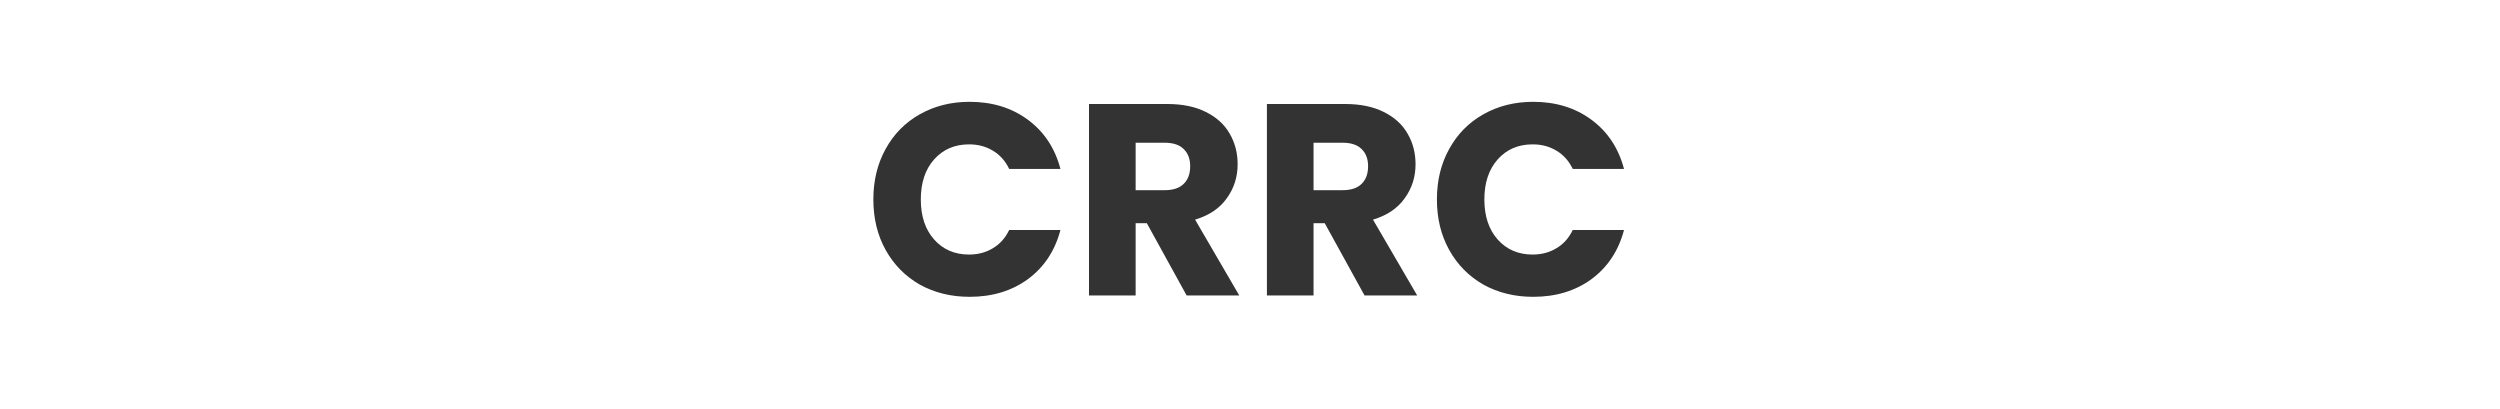 <svg width="220" height="36" viewBox="0 0 220 36" fill="none" xmlns="http://www.w3.org/2000/svg">
<path d="M76.855 17.552C76.855 15.888 77.215 14.408 77.934 13.112C78.654 11.8 79.654 10.784 80.934 10.064C82.231 9.328 83.695 8.96 85.326 8.96C87.326 8.96 89.038 9.488 90.463 10.544C91.886 11.6 92.838 13.04 93.319 14.864H88.806C88.471 14.16 87.99 13.624 87.367 13.256C86.758 12.888 86.062 12.704 85.278 12.704C84.014 12.704 82.99 13.144 82.207 14.024C81.422 14.904 81.031 16.08 81.031 17.552C81.031 19.024 81.422 20.2 82.207 21.08C82.99 21.96 84.014 22.4 85.278 22.4C86.062 22.4 86.758 22.216 87.367 21.848C87.99 21.48 88.471 20.944 88.806 20.24H93.319C92.838 22.064 91.886 23.504 90.463 24.56C89.038 25.6 87.326 26.12 85.326 26.12C83.695 26.12 82.231 25.76 80.934 25.04C79.654 24.304 78.654 23.288 77.934 21.992C77.215 20.696 76.855 19.216 76.855 17.552ZM104.424 26L100.92 19.64H99.936V26H95.832V9.152H102.72C104.048 9.152 105.176 9.384 106.104 9.848C107.048 10.312 107.752 10.952 108.216 11.768C108.68 12.568 108.912 13.464 108.912 14.456C108.912 15.576 108.592 16.576 107.952 17.456C107.328 18.336 106.4 18.96 105.168 19.328L109.056 26H104.424ZM99.936 16.736H102.48C103.232 16.736 103.792 16.552 104.16 16.184C104.544 15.816 104.736 15.296 104.736 14.624C104.736 13.984 104.544 13.48 104.16 13.112C103.792 12.744 103.232 12.56 102.48 12.56H99.936V16.736ZM120.08 26L116.576 19.64H115.592V26H111.488V9.152H118.376C119.704 9.152 120.832 9.384 121.76 9.848C122.704 10.312 123.408 10.952 123.872 11.768C124.336 12.568 124.568 13.464 124.568 14.456C124.568 15.576 124.248 16.576 123.608 17.456C122.984 18.336 122.056 18.96 120.824 19.328L124.712 26H120.08ZM115.592 16.736H118.136C118.888 16.736 119.448 16.552 119.816 16.184C120.2 15.816 120.392 15.296 120.392 14.624C120.392 13.984 120.2 13.48 119.816 13.112C119.448 12.744 118.888 12.56 118.136 12.56H115.592V16.736ZM126.448 17.552C126.448 15.888 126.808 14.408 127.528 13.112C128.248 11.8 129.248 10.784 130.528 10.064C131.824 9.328 133.288 8.96 134.92 8.96C136.92 8.96 138.632 9.488 140.056 10.544C141.48 11.6 142.432 13.04 142.912 14.864H138.4C138.064 14.16 137.584 13.624 136.96 13.256C136.352 12.888 135.656 12.704 134.872 12.704C133.608 12.704 132.584 13.144 131.8 14.024C131.016 14.904 130.624 16.08 130.624 17.552C130.624 19.024 131.016 20.2 131.8 21.08C132.584 21.96 133.608 22.4 134.872 22.4C135.656 22.4 136.352 22.216 136.96 21.848C137.584 21.48 138.064 20.944 138.4 20.24H142.912C142.432 22.064 141.48 23.504 140.056 24.56C138.632 25.6 136.92 26.12 134.92 26.12C133.288 26.12 131.824 25.76 130.528 25.04C129.248 24.304 128.248 23.288 127.528 21.992C126.808 20.696 126.448 19.216 126.448 17.552Z" fill="black" fill-opacity="0.8"/>
</svg>

